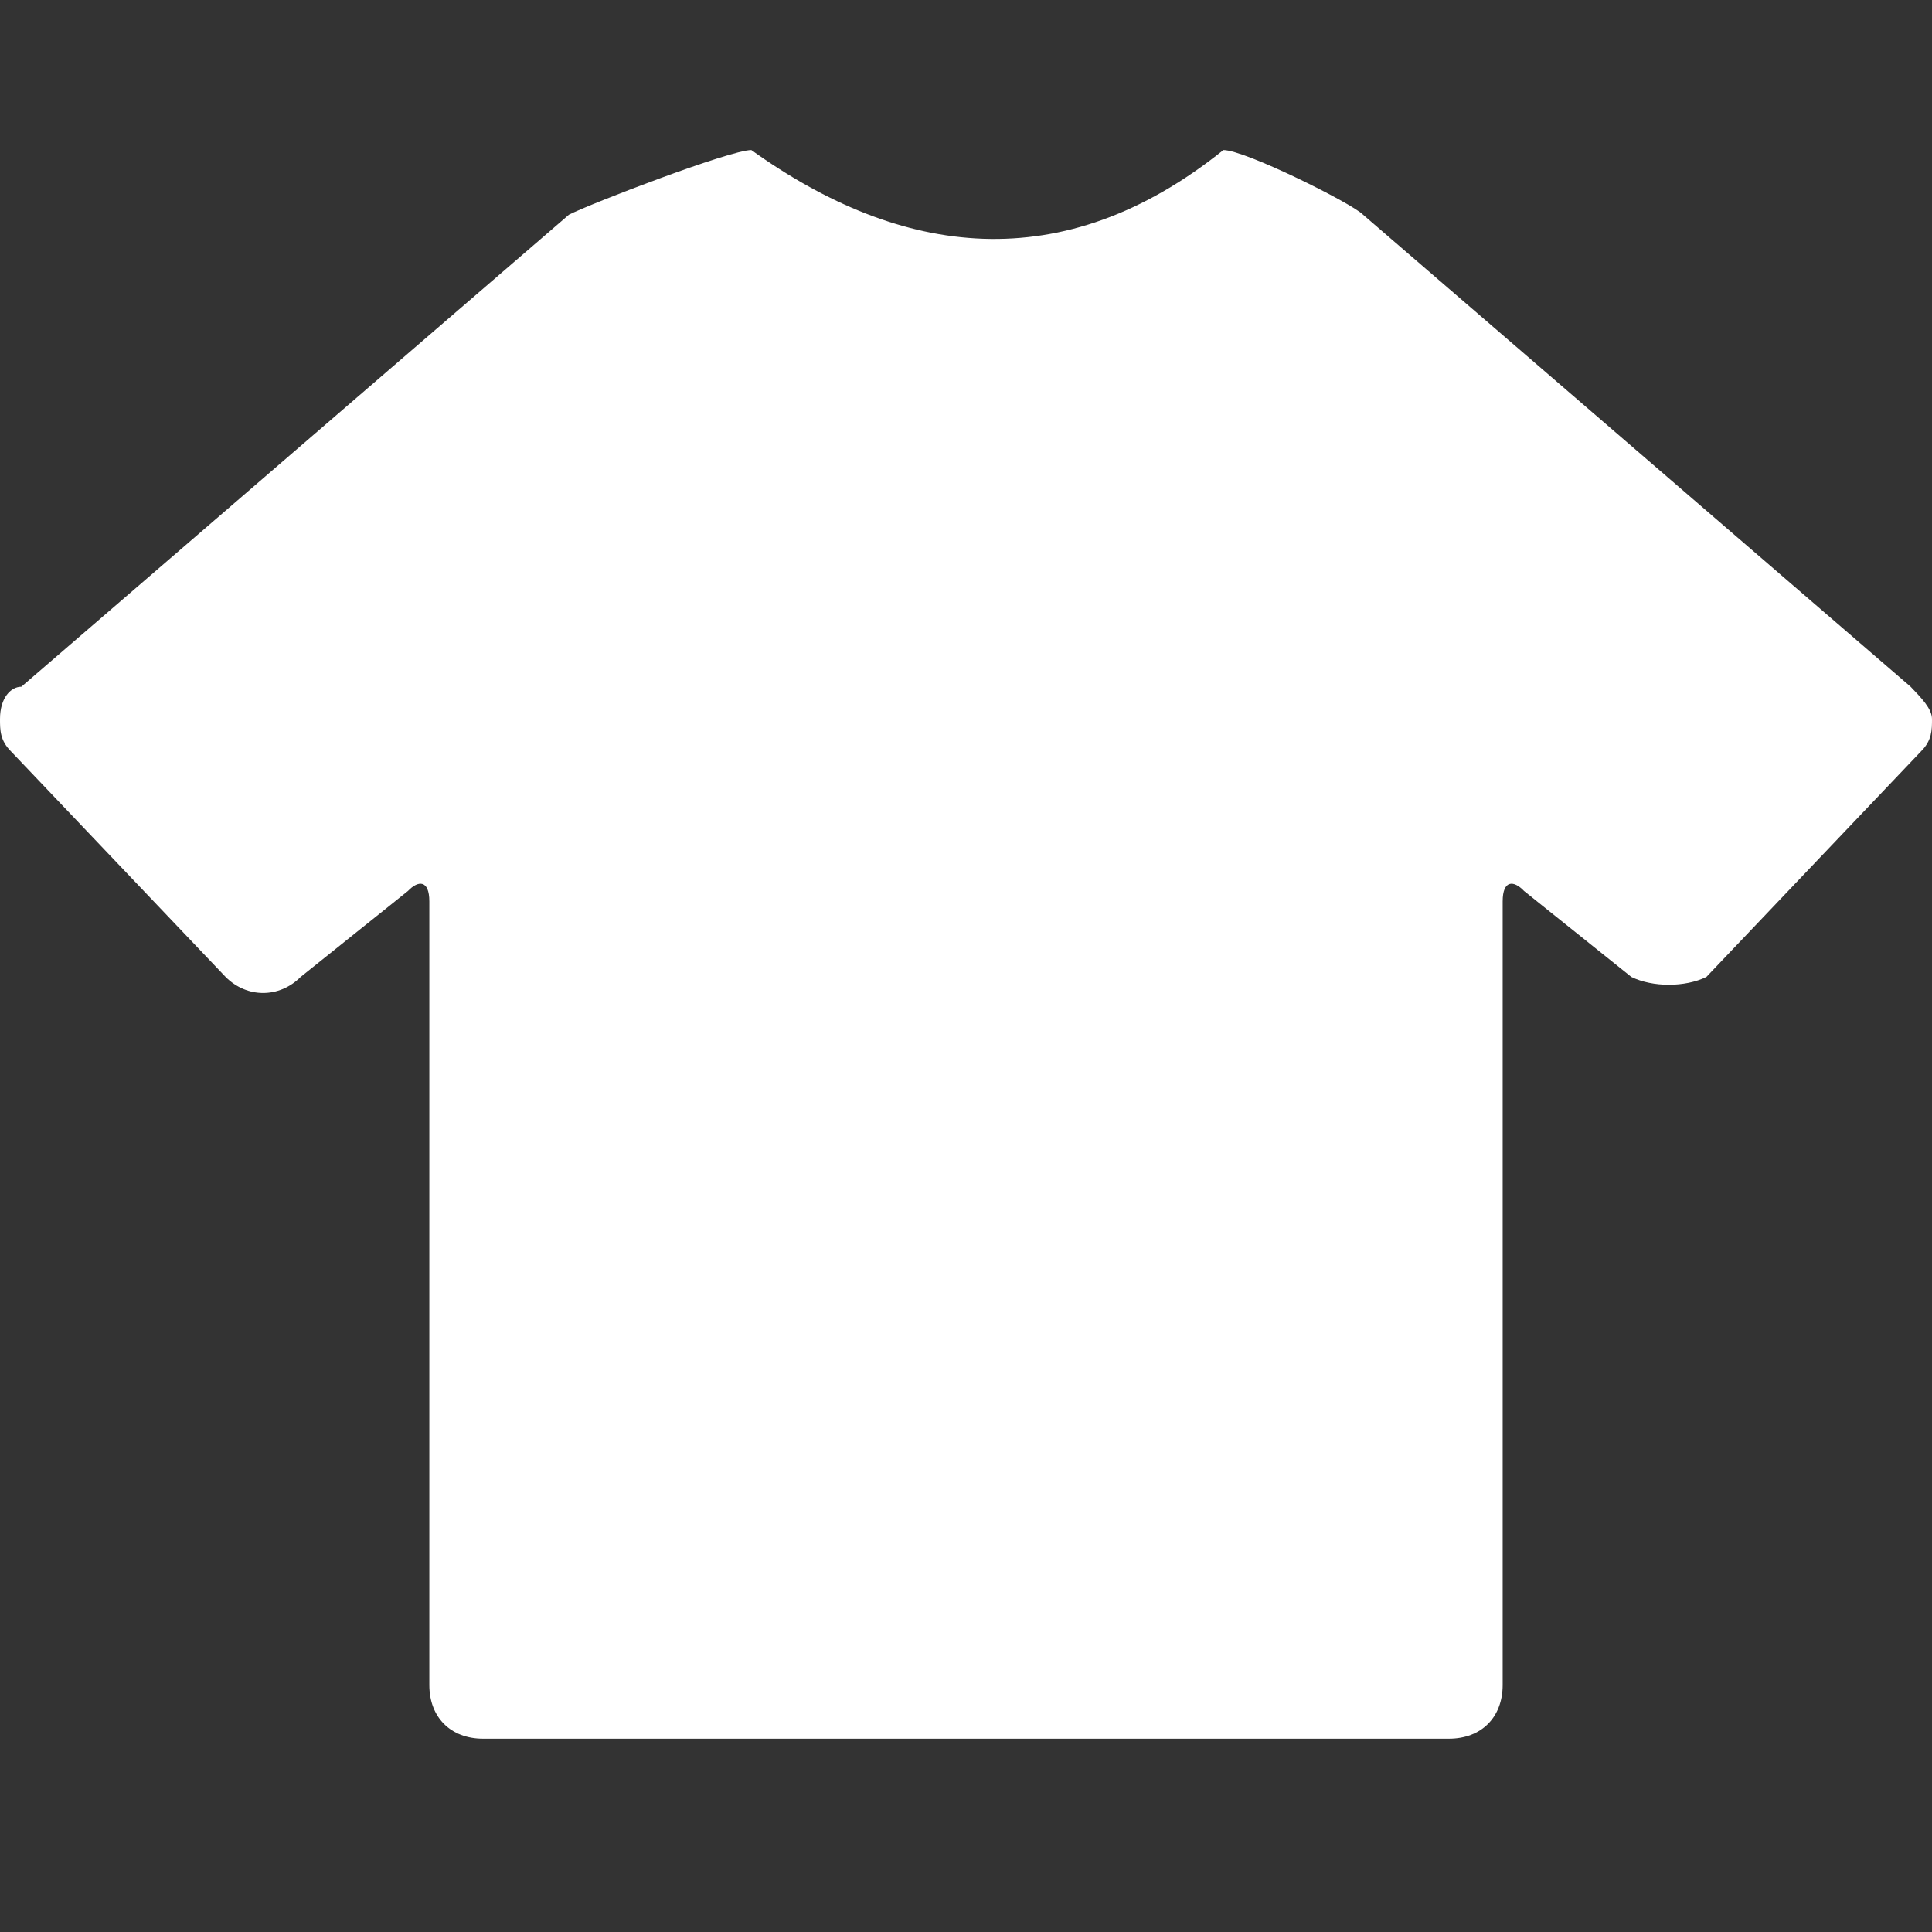 <?xml version="1.0" encoding="UTF-8"?>
<svg xmlns="http://www.w3.org/2000/svg" xmlns:xlink="http://www.w3.org/1999/xlink" width="18px" height="18px" viewBox="0 0 18 18" version="1.1">
<rect x="0" y="0" width="18" height="18" fill="#333333" stroke="none"/>
<g id="surface1">
<path style=" stroke:none;fill-rule:nonzero;fill:rgb(100%,100%,100%);fill-opacity:1;" d="M 12.699 2 C 12.602 1.898 11.602 1.398 11.398 1.398 C 9.898 2.602 8.398 2.398 7 1.398 C 6.801 1.398 5.5 1.898 5.301 2 L 0.199 6.398 C 0.102 6.398 0 6.5 0 6.699 C 0 6.801 0 6.898 0.102 7 L 2.102 9.102 C 2.301 9.301 2.602 9.301 2.801 9.102 L 3.801 8.301 C 3.898 8.199 4 8.199 4 8.398 L 4 15.699 C 4 16 4.199 16.199 4.5 16.199 L 13.5 16.199 C 13.801 16.199 14 16 14 15.699 L 14 8.398 C 14 8.199 14.102 8.199 14.199 8.301 L 15.199 9.102 C 15.398 9.199 15.699 9.199 15.898 9.102 L 17.898 7 C 18 6.898 18 6.801 18 6.699 C 18 6.602 17.898 6.5 17.801 6.398 Z M 12.699 2 "/>
</g>
</svg>
